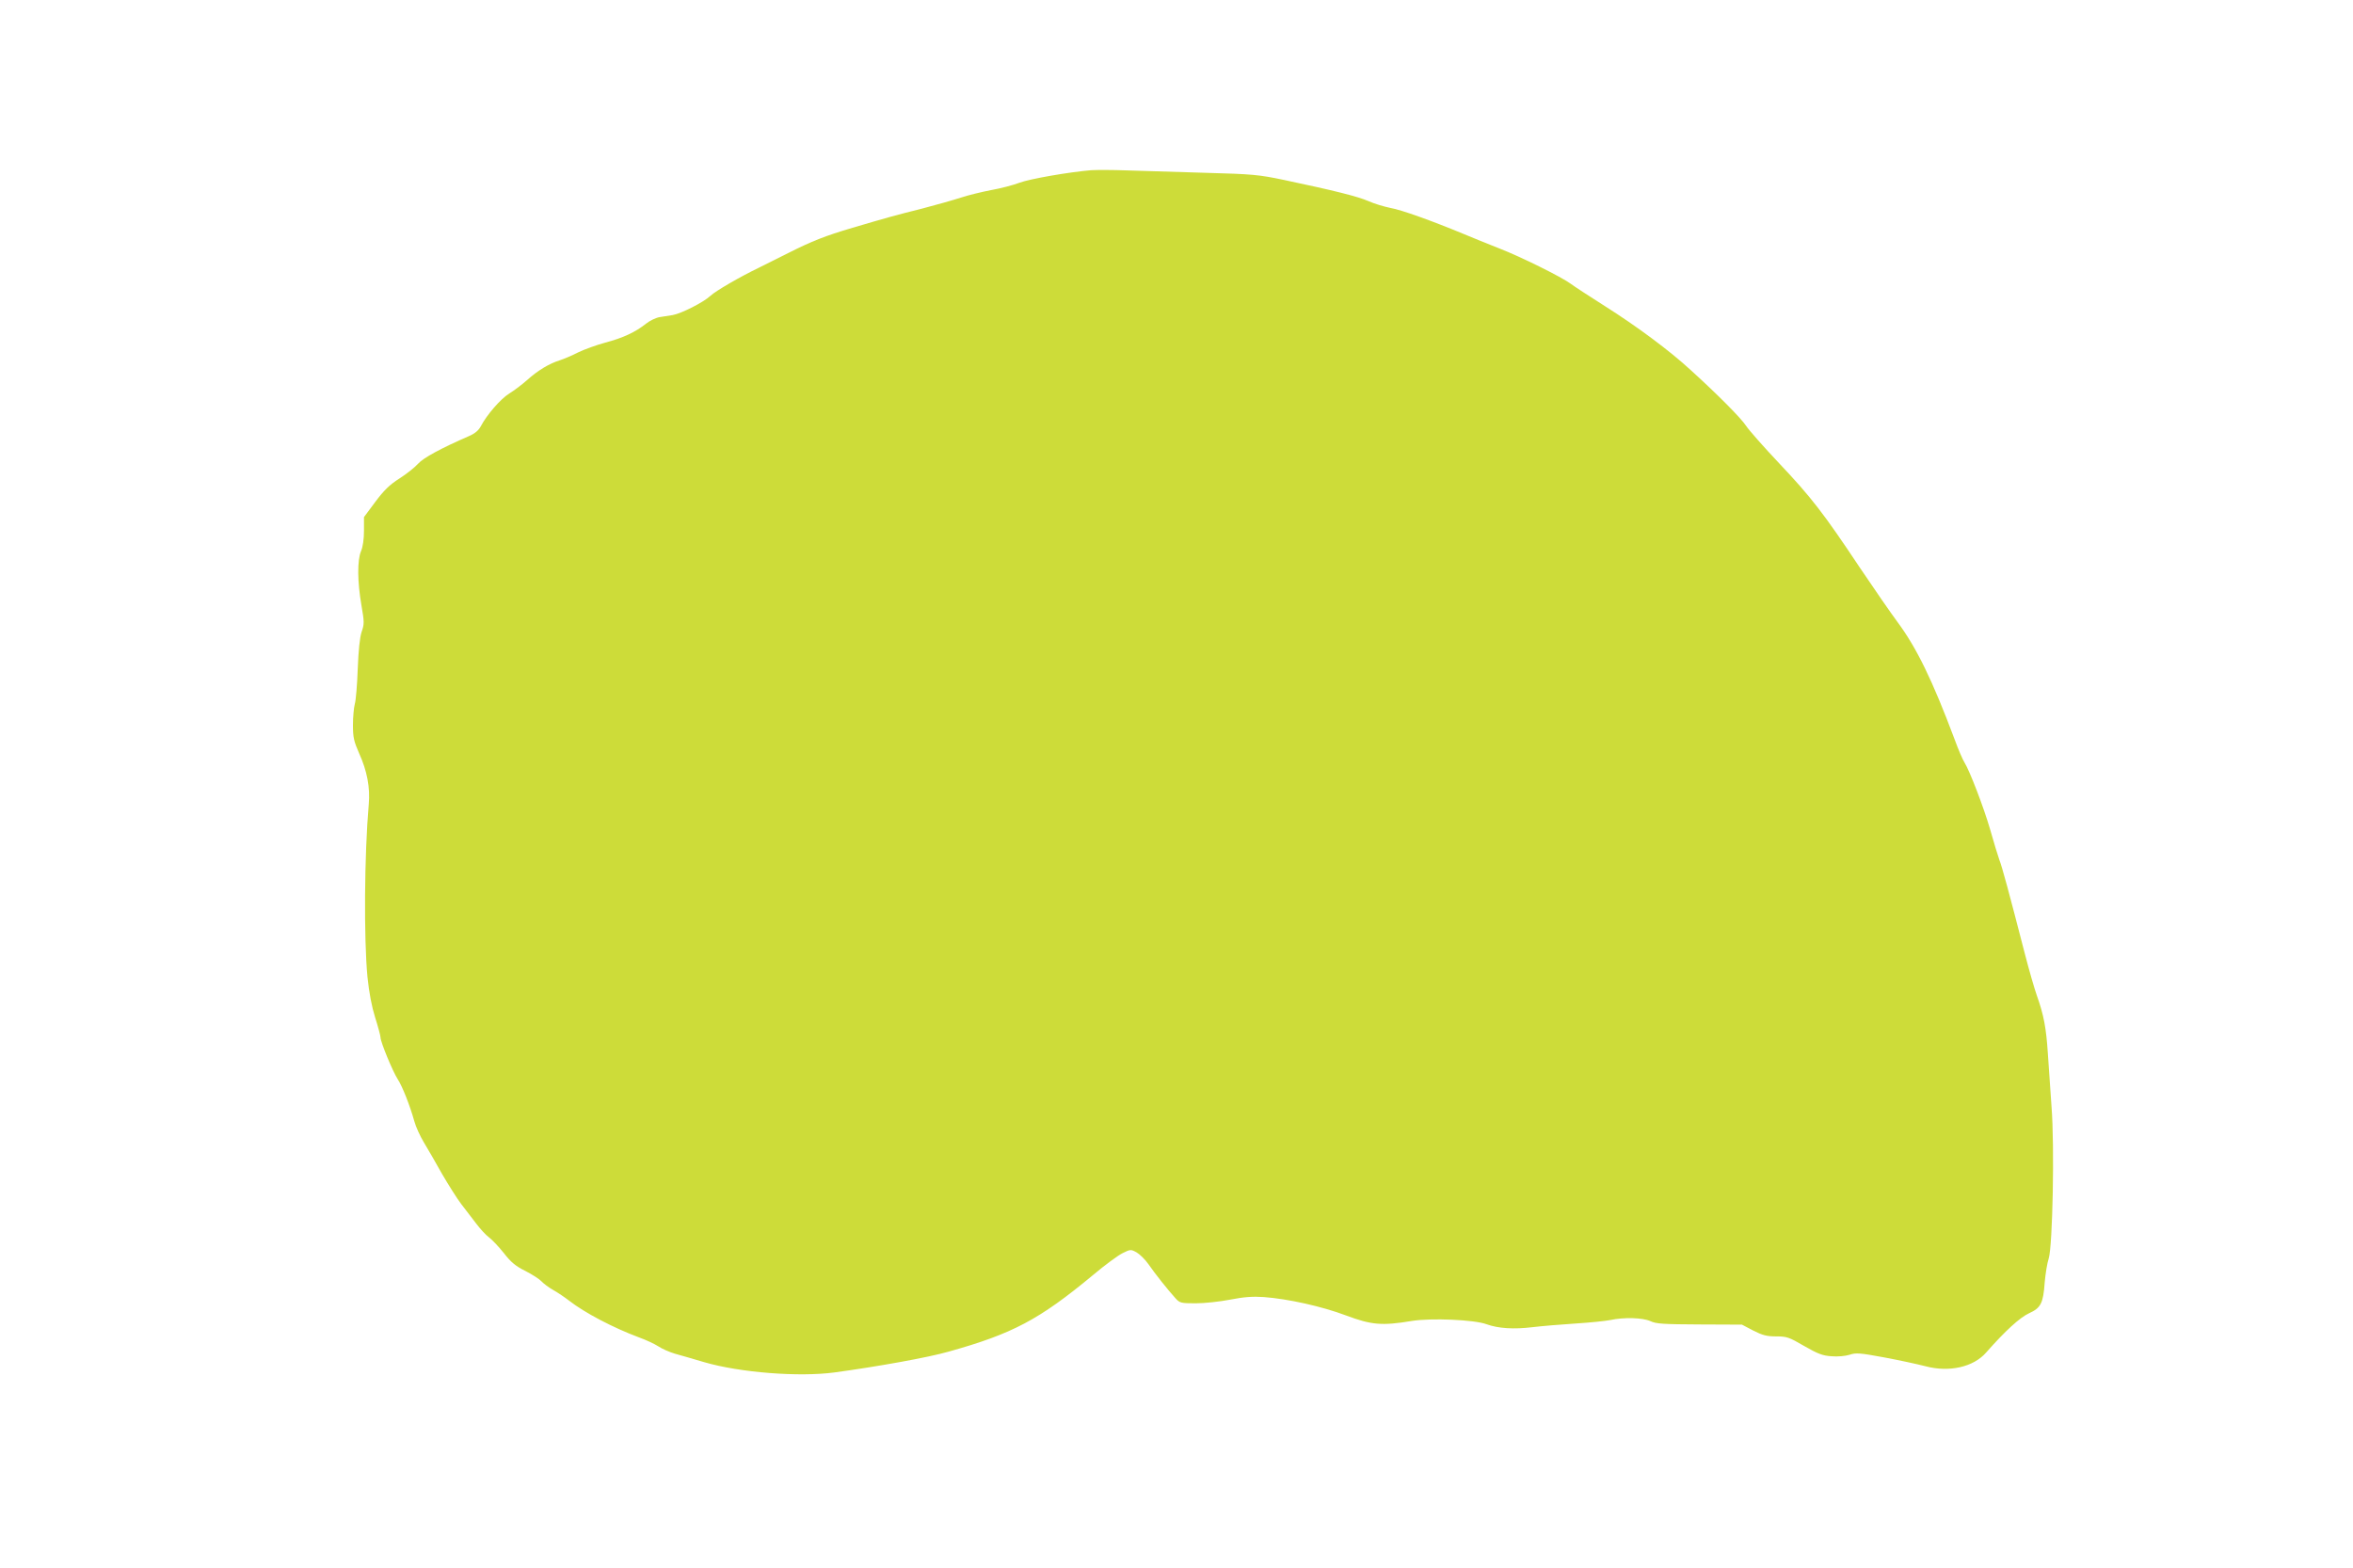 <?xml version="1.0" standalone="no"?>
<!DOCTYPE svg PUBLIC "-//W3C//DTD SVG 20010904//EN"
 "http://www.w3.org/TR/2001/REC-SVG-20010904/DTD/svg10.dtd">
<svg version="1.0" xmlns="http://www.w3.org/2000/svg"
 width="1280pt" height="853pt" viewBox="0 0 1280 853"
 preserveAspectRatio="xMidYMid meet">
<g transform="translate(0,853) scale(0.1,-0.1)"
fill="#cddc39" stroke="none">
<path d="M5935 7604 c-120 -10 -333 -47 -389 -68 -34 -13 -103 -31 -154 -40
-52 -10 -126 -28 -165 -41 -40 -13 -135 -40 -212 -60 -144 -36 -194 -50 -377
-104 -149 -44 -220 -72 -351 -138 -63 -32 -134 -67 -158 -79 -104 -50 -235
-126 -264 -153 -37 -35 -159 -97 -206 -105 -19 -3 -50 -8 -70 -11 -20 -3 -54
-19 -75 -36 -58 -46 -124 -77 -222 -103 -48 -13 -114 -37 -147 -53 -33 -17
-78 -36 -100 -43 -57 -18 -118 -54 -177 -107 -28 -25 -72 -58 -98 -74 -47 -29
-122 -116 -154 -177 -12 -23 -32 -40 -64 -54 -150 -65 -250 -119 -278 -151
-17 -19 -62 -55 -101 -80 -54 -34 -85 -65 -132 -128 l-61 -82 0 -74 c0 -45 -6
-88 -16 -111 -21 -49 -20 -167 2 -294 16 -92 16 -103 1 -146 -10 -31 -17 -100
-21 -202 -3 -85 -10 -171 -16 -190 -5 -19 -10 -70 -10 -114 0 -68 5 -89 34
-155 43 -95 60 -185 52 -276 -24 -276 -27 -730 -7 -940 9 -87 23 -160 42 -221
16 -50 29 -99 29 -108 0 -24 66 -184 93 -226 25 -38 66 -141 91 -230 8 -30 32
-82 52 -115 20 -33 64 -109 98 -170 35 -60 82 -135 105 -165 23 -30 60 -79 82
-107 22 -29 53 -63 70 -75 17 -13 53 -51 80 -85 38 -49 64 -71 117 -97 37 -19
76 -44 87 -56 11 -12 40 -34 65 -48 25 -14 63 -40 85 -57 86 -67 241 -148 380
-200 39 -14 86 -36 106 -49 19 -13 60 -31 90 -40 30 -8 101 -29 159 -46 195
-57 516 -82 710 -56 235 32 508 81 620 113 347 97 492 173 785 416 65 55 139
109 162 120 42 21 45 21 76 4 17 -10 47 -39 65 -65 35 -51 106 -140 146 -184
23 -26 30 -28 110 -28 47 0 132 9 188 20 76 15 124 18 183 14 133 -10 317 -51
447 -100 139 -52 195 -57 358 -30 104 17 341 7 407 -18 64 -23 148 -28 248
-16 50 6 155 15 235 20 80 5 165 14 190 19 73 16 176 13 218 -6 31 -15 72 -17
267 -18 l231 -1 61 -32 c51 -26 74 -32 125 -32 57 0 70 -4 152 -52 75 -43 101
-53 149 -56 34 -3 76 1 98 8 35 12 57 10 187 -14 81 -15 182 -37 225 -48 130
-35 263 -5 332 75 103 117 183 190 233 213 64 29 77 54 85 169 4 44 13 103 22
130 21 70 32 611 15 825 -6 85 -15 216 -20 290 -9 138 -22 208 -60 315 -12 33
-42 137 -66 230 -86 333 -122 467 -138 508 -8 23 -31 97 -50 165 -35 121 -112
321 -140 365 -8 12 -33 69 -54 127 -120 320 -206 496 -309 635 -37 50 -129
183 -205 296 -197 296 -266 385 -439 568 -85 90 -166 182 -181 205 -26 40
-148 164 -301 303 -115 106 -293 238 -467 348 -85 54 -168 108 -185 121 -48
36 -271 147 -390 193 -60 24 -146 58 -190 77 -176 73 -343 133 -402 143 -34 7
-88 23 -119 37 -57 25 -184 57 -459 115 -138 29 -172 32 -430 39 -154 5 -345
11 -425 13 -80 3 -167 3 -195 1z"/>
</g>
</svg>
